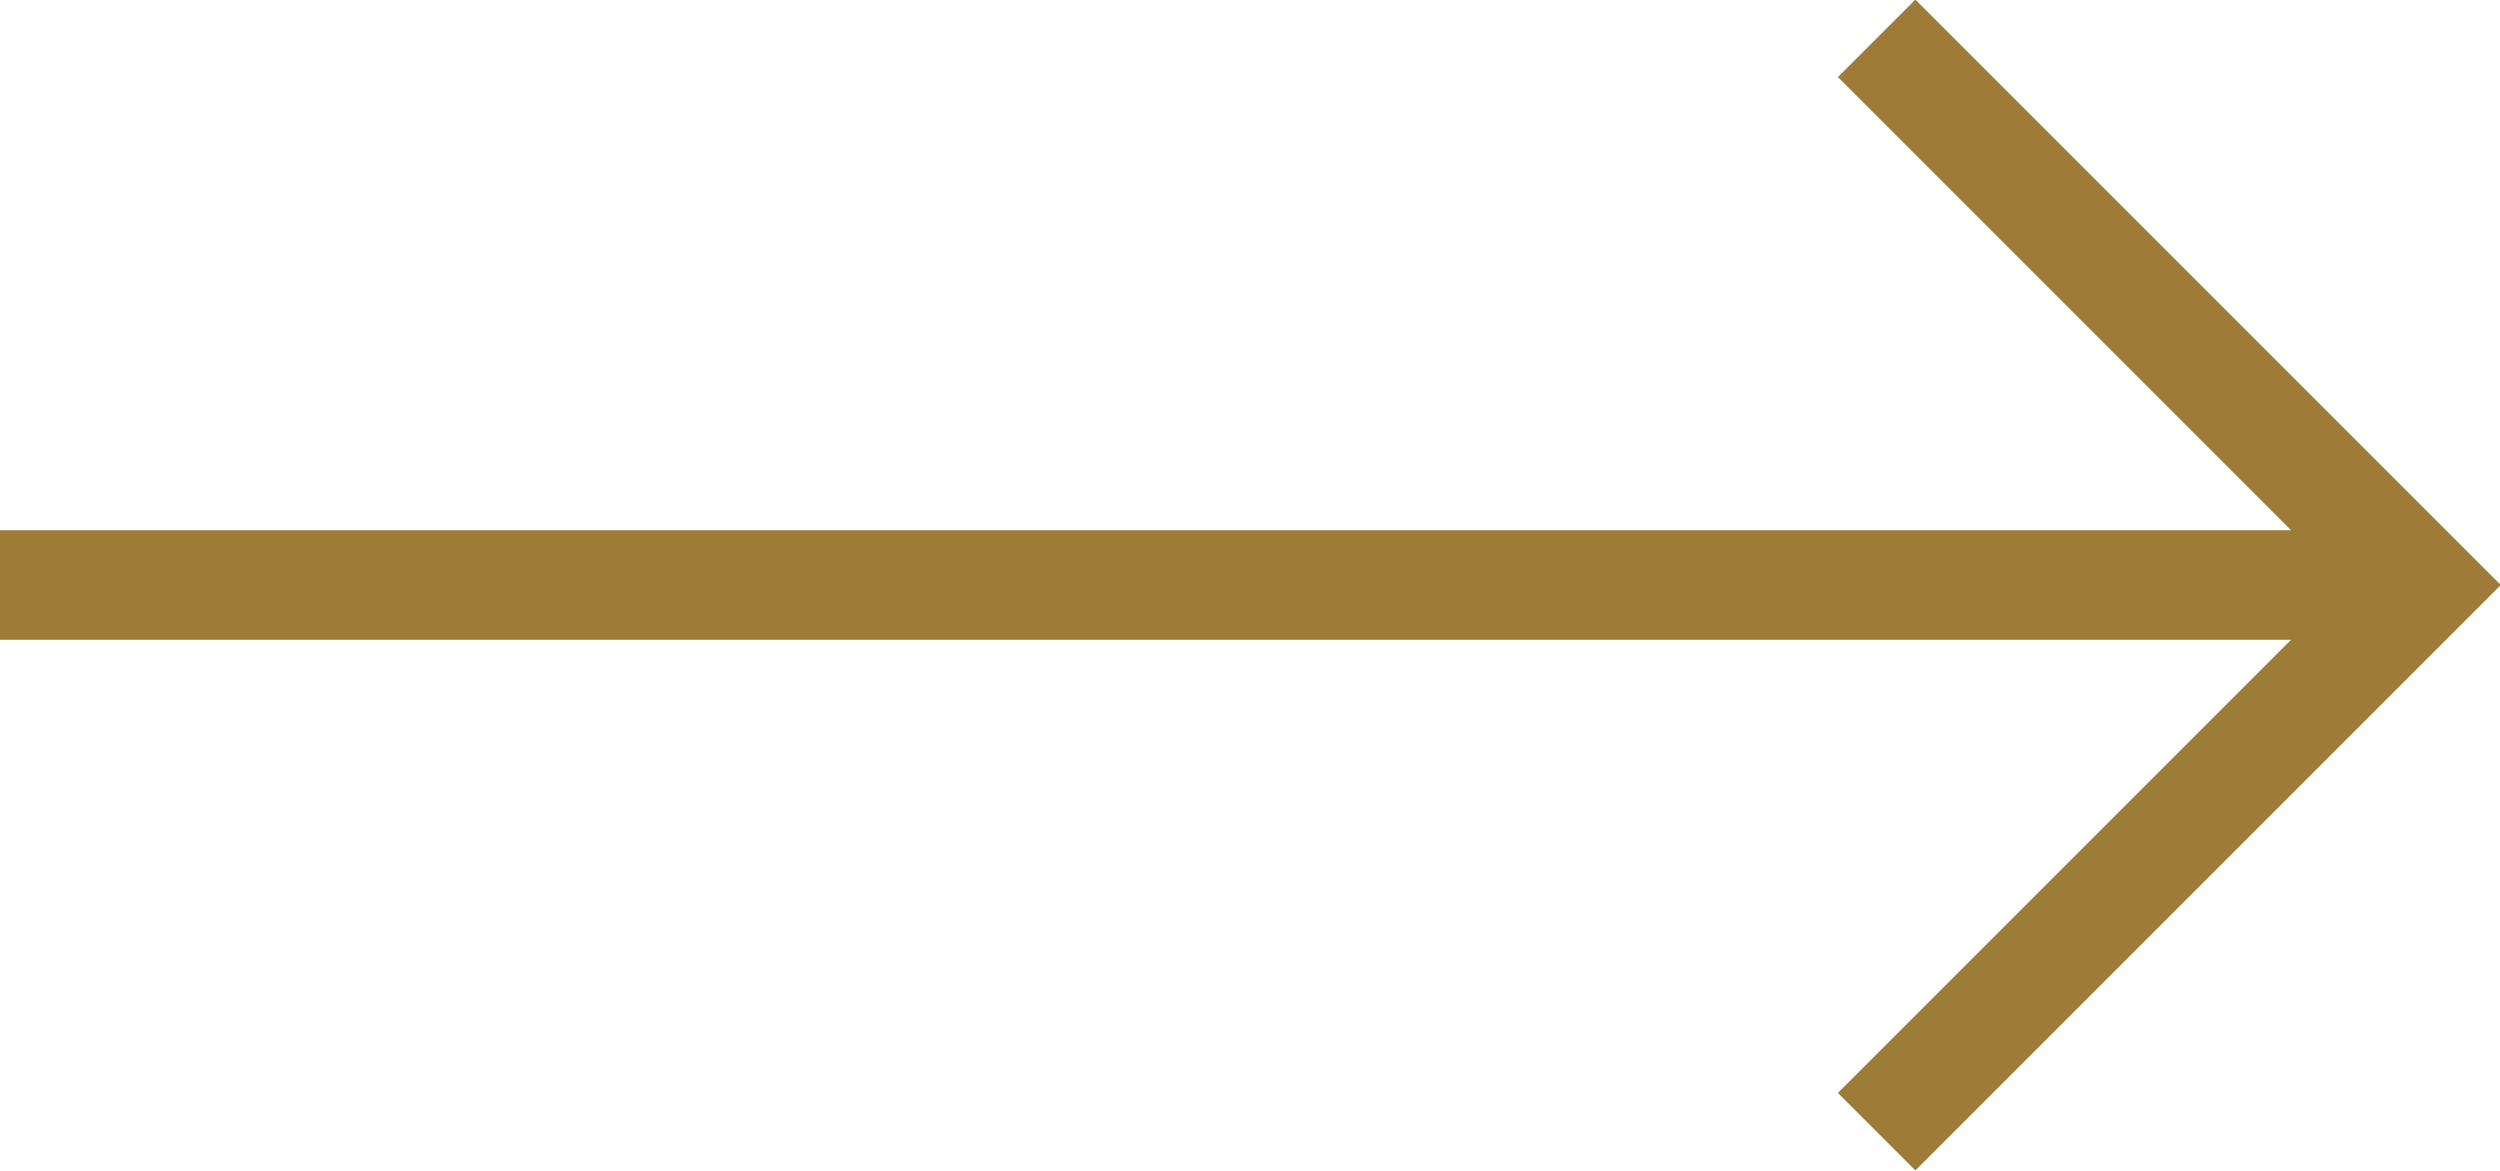 <svg xmlns="http://www.w3.org/2000/svg" viewBox="0 0 22.82 10.69"><defs><style>.cls-1{fill:none;stroke:#9e7b37;stroke-miterlimit:10;}</style></defs><title>arrow2</title><g id="レイヤー_2" data-name="レイヤー 2"><g id="objects"><line class="cls-1" y1="5.34" x2="22.12" y2="5.34"/><polyline class="cls-1" points="17.13 0.35 22.12 5.34 17.13 10.33"/></g></g></svg>
